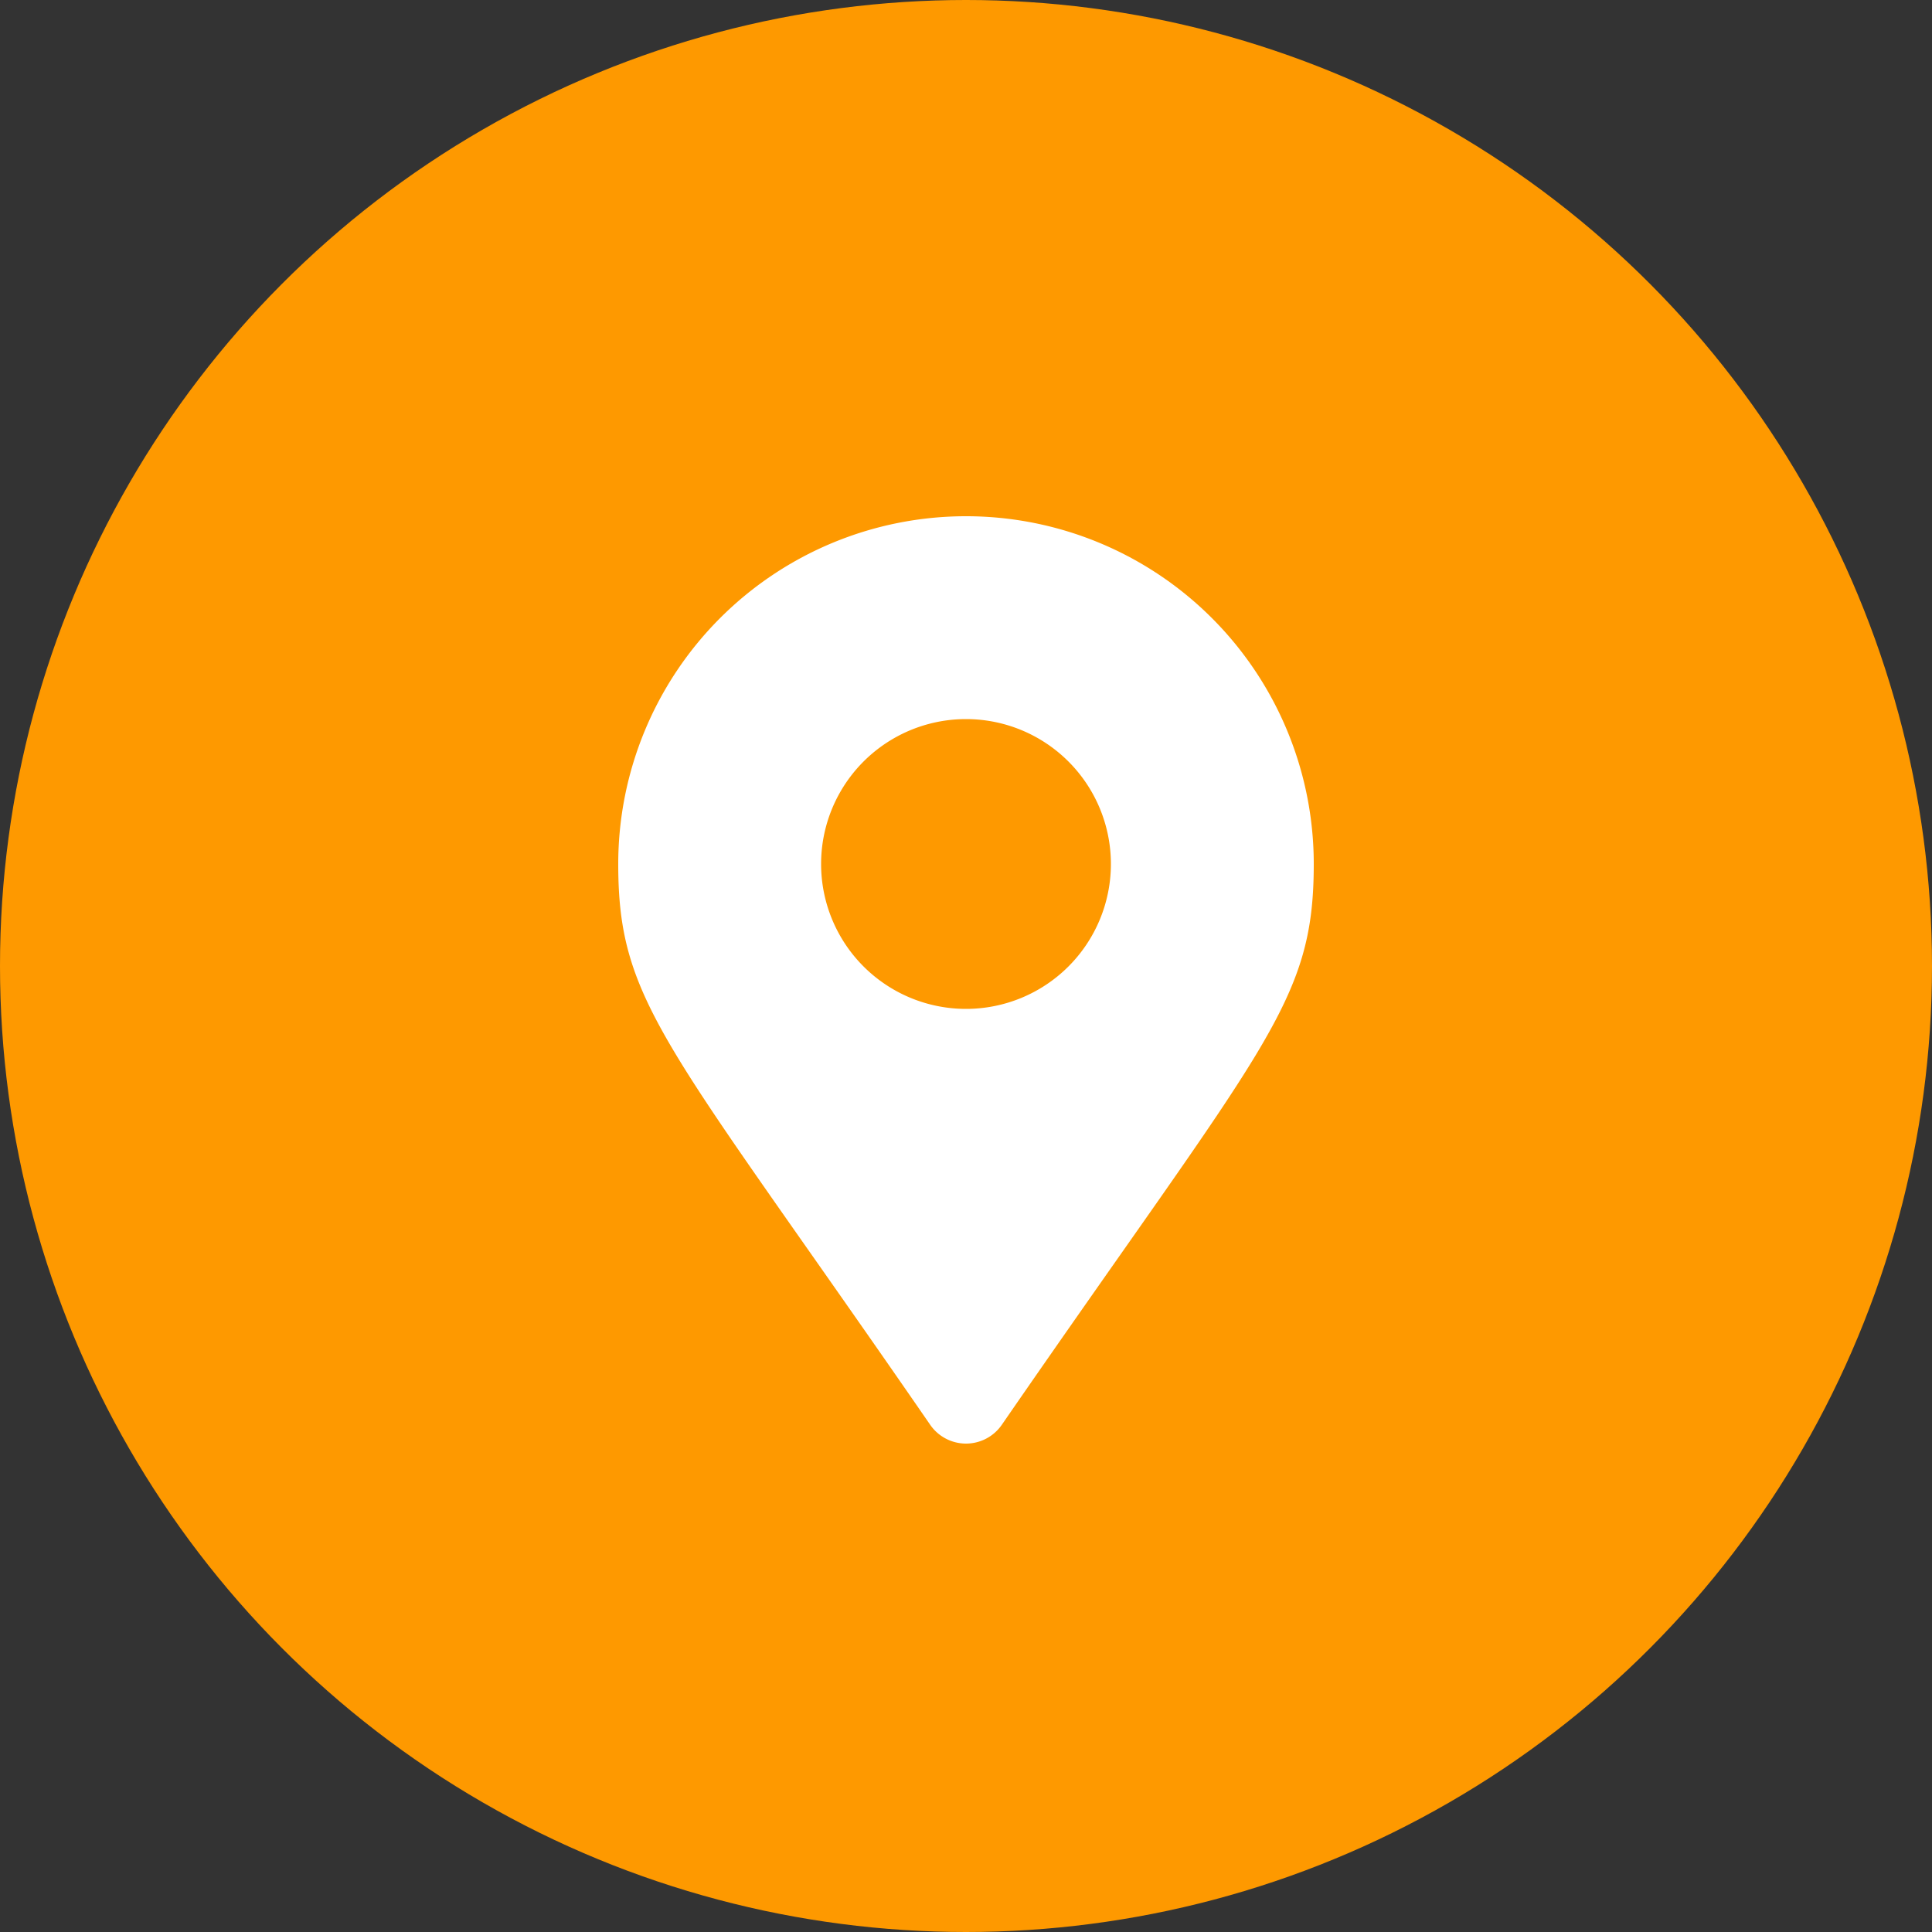 <svg xmlns="http://www.w3.org/2000/svg" width="50" height="50" viewBox="0 0 50 50"><rect x="0" y="0" width="50" height="50" fill="#333333" stroke="none"/><g transform="translate(-231 -1584)"><circle cx="25" cy="25" r="25" transform="translate(231 1584)" fill="#fe9900"/><path d="M8.075-20.516a1.126,1.126,0,0,1,1.85,0C16.736-10.642,18-9.629,18-6A9,9,0,0,1,9,3,9,9,0,0,1,0-6C0-9.629,1.264-10.642,8.075-20.516ZM9-9.75A3.75,3.75,0,0,0,5.25-6,3.75,3.75,0,0,0,9-2.25,3.75,3.75,0,0,0,12.75-6,3.75,3.75,0,0,0,9-9.75Z" transform="translate(265 1600.36) rotate(180)" fill="#fff"/></g></svg>